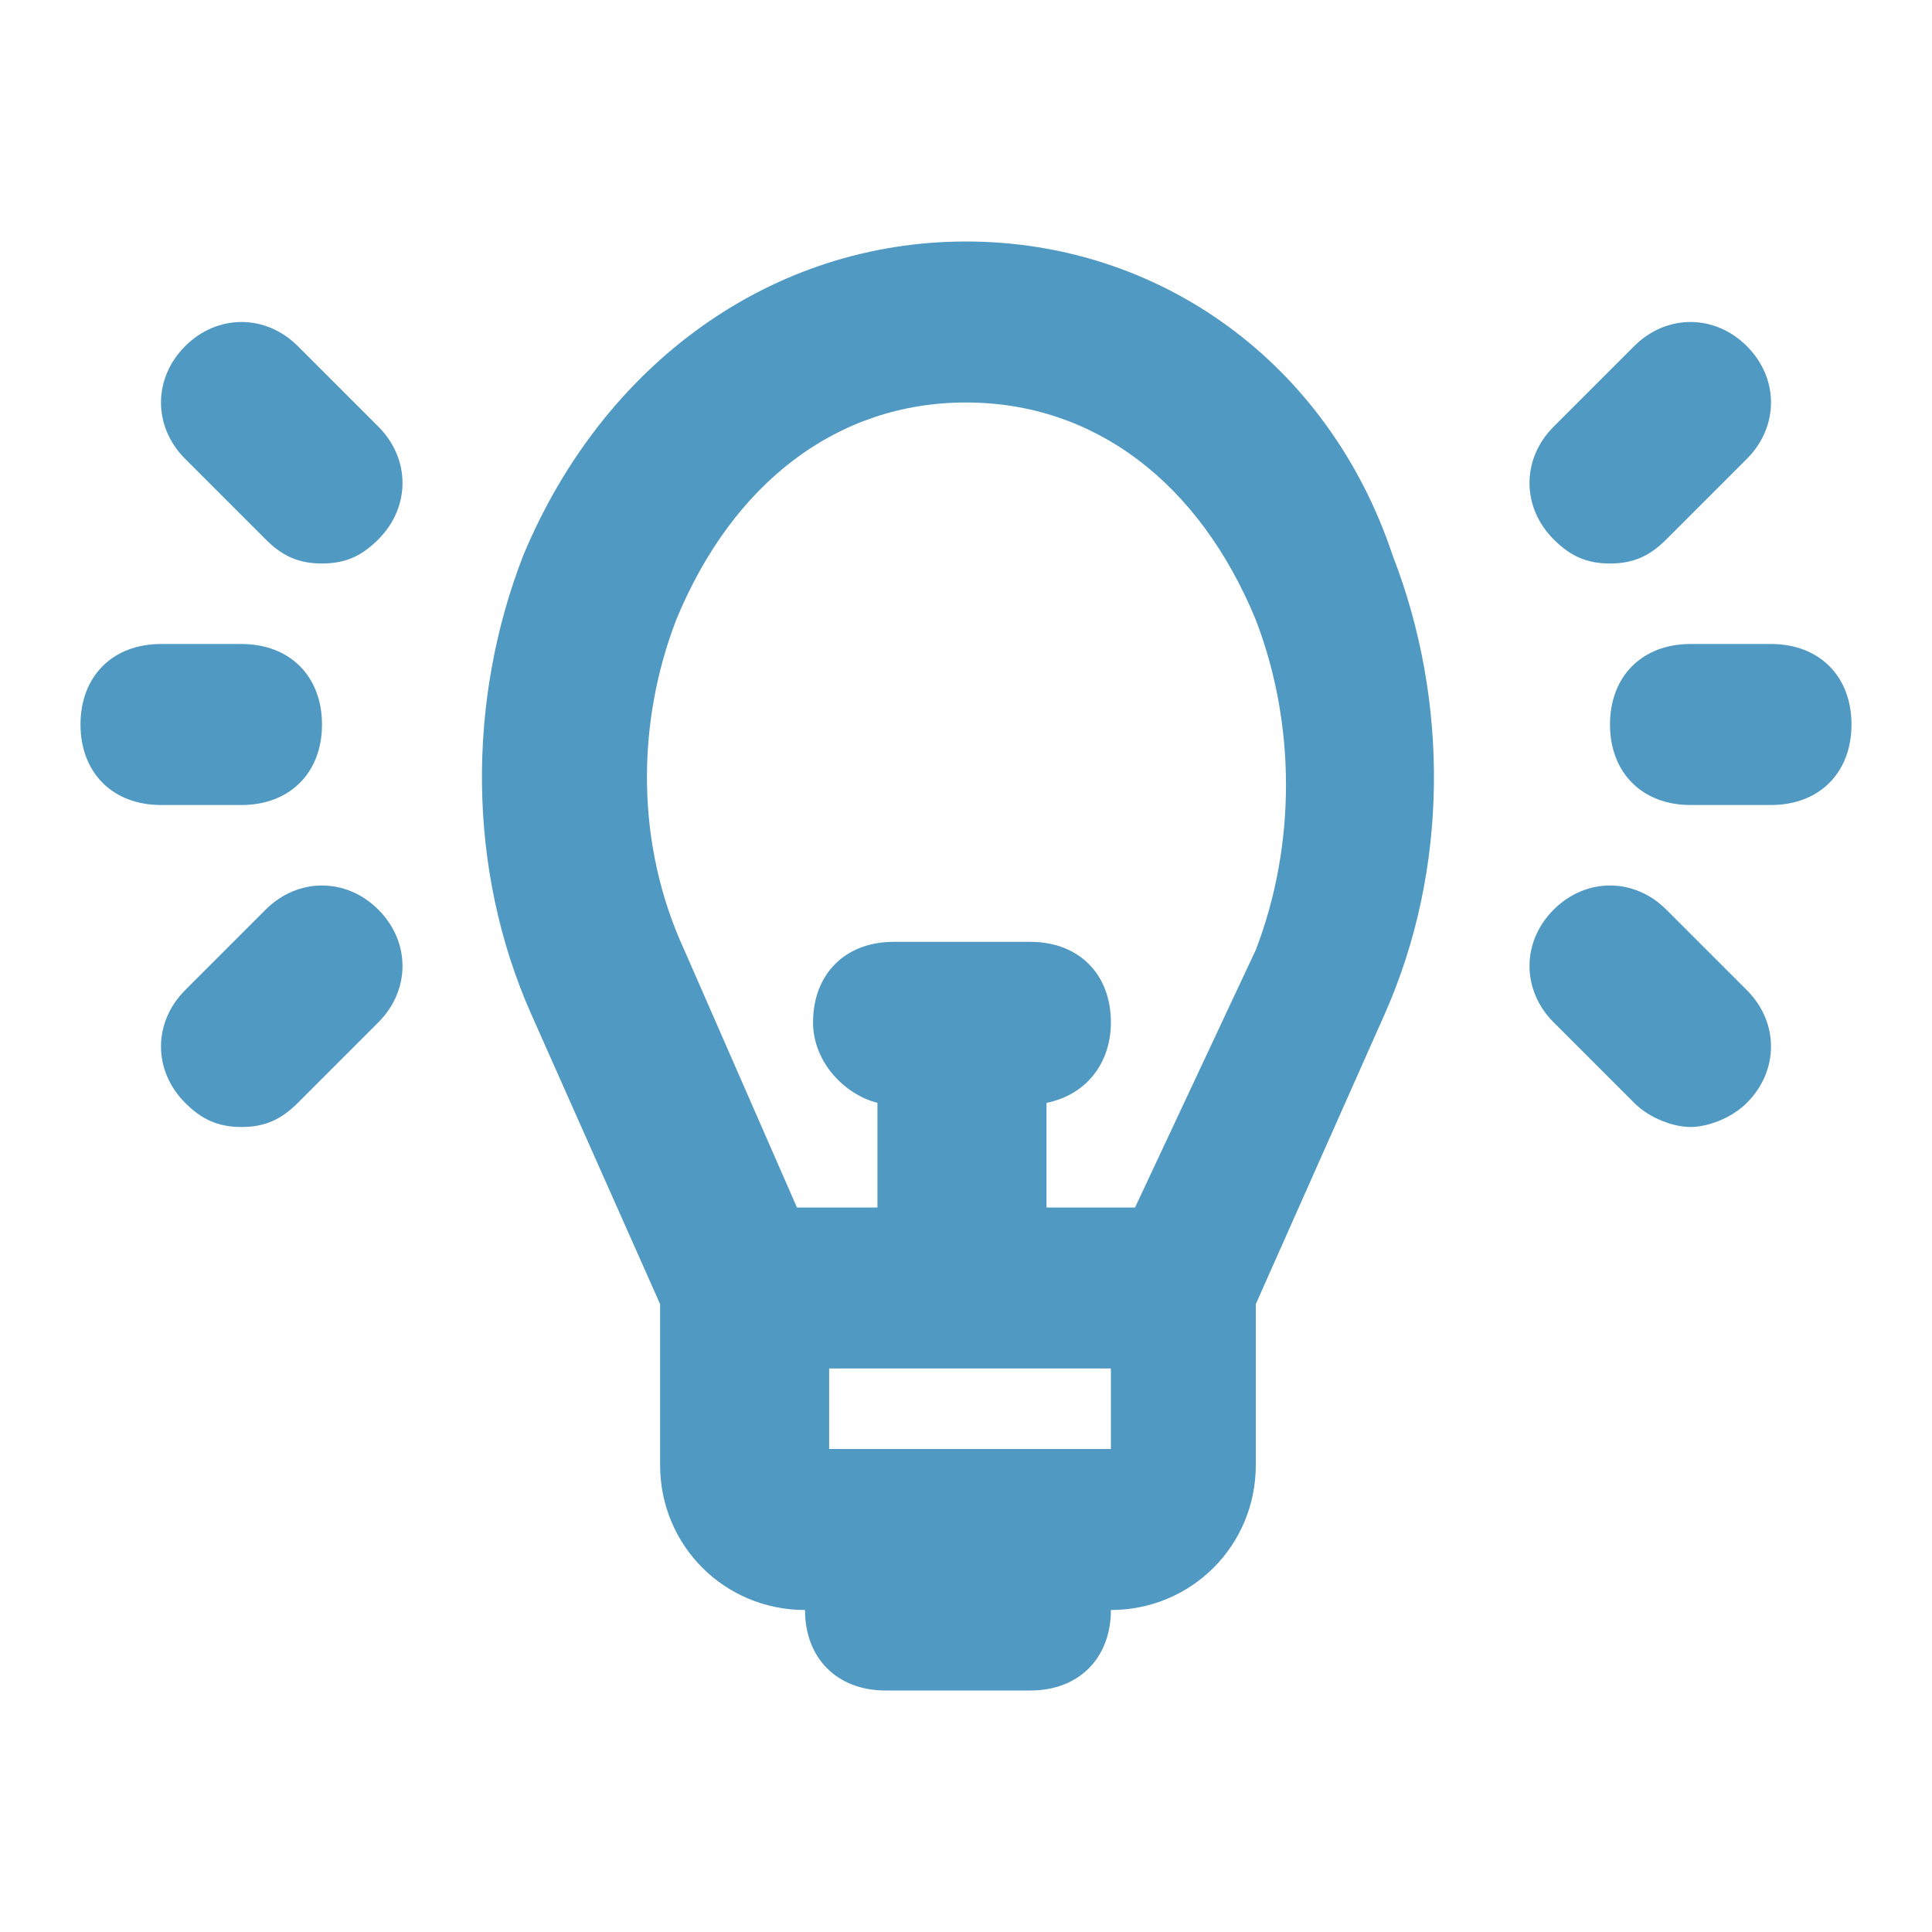 <svg viewBox="0 0 24 24" version="1.1" xml:space="preserve" xmlns="http://www.w3.org/2000/svg" xmlns:xlink="http://www.w3.org/1999/xlink" fill="#5099C3"><g id="SVGRepo_bgCarrier" stroke-width="0"></g><g id="SVGRepo_tracerCarrier" stroke-linecap="round" stroke-linejoin="round"></g><g id="SVGRepo_iconCarrier"> <style type="text/css"> .st0{opacity:0.2;fill:none;stroke:#5099C3;stroke-width:5.000000e-02;stroke-miterlimit:10;} </style> <g id="grid_system"></g> <g id="_icons"> <g> <path d="M12,3C9.6,3,7.5,4.5,6.5,6.9c-0.7,1.8-0.7,3.9,0.1,5.7l1.6,3.6v2c0,1,0.8,1.8,1.8,1.8h0c0,0.6,0.4,1,1,1h1.8 c0.6,0,1-0.4,1-1h0c1,0,1.8-0.8,1.8-1.8v-2l1.6-3.6c0.8-1.8,0.8-3.9,0.1-5.7C16.5,4.5,14.4,3,12,3z M13.8,18h-3.5v-1h3.5V18z M15.6,11.8L14.1,15H13v-1.3c0.5-0.1,0.8-0.5,0.8-1c0-0.6-0.4-1-1-1h-1.7c-0.6,0-1,0.4-1,1c0,0.5,0.4,0.9,0.8,1V15H9.9l-1.4-3.2 C7.9,10.5,7.9,9,8.4,7.7C9.1,6,10.4,5,12,5s2.9,1,3.6,2.7C16.1,9,16.1,10.5,15.6,11.8z"></path> <path d="M3.7,4.3c-0.4-0.4-1-0.4-1.4,0s-0.4,1,0,1.4l1,1C3.5,6.9,3.7,7,4,7s0.5-0.1,0.7-0.3c0.4-0.4,0.4-1,0-1.4L3.7,4.3z"></path> <path d="M3,10c0.6,0,1-0.4,1-1S3.6,8,3,8H2C1.4,8,1,8.4,1,9s0.4,1,1,1H3z"></path> <path d="M3.3,11.3l-1,1c-0.4,0.4-0.4,1,0,1.4C2.5,13.9,2.7,14,3,14s0.5-0.1,0.7-0.3l1-1c0.4-0.4,0.4-1,0-1.4S3.7,10.9,3.3,11.3z"></path> <path d="M20.7,11.3c-0.4-0.4-1-0.4-1.4,0s-0.4,1,0,1.4l1,1c0.2,0.2,0.5,0.3,0.7,0.3s0.5-0.1,0.7-0.3c0.4-0.4,0.4-1,0-1.4 L20.7,11.3z"></path> <path d="M22,8h-1c-0.6,0-1,0.4-1,1s0.4,1,1,1h1c0.6,0,1-0.4,1-1S22.6,8,22,8z"></path> <path d="M20,7c0.3,0,0.5-0.1,0.7-0.3l1-1c0.4-0.4,0.4-1,0-1.4s-1-0.4-1.4,0l-1,1c-0.4,0.4-0.4,1,0,1.4C19.5,6.9,19.7,7,20,7z"></path> </g> </g> </g></svg>